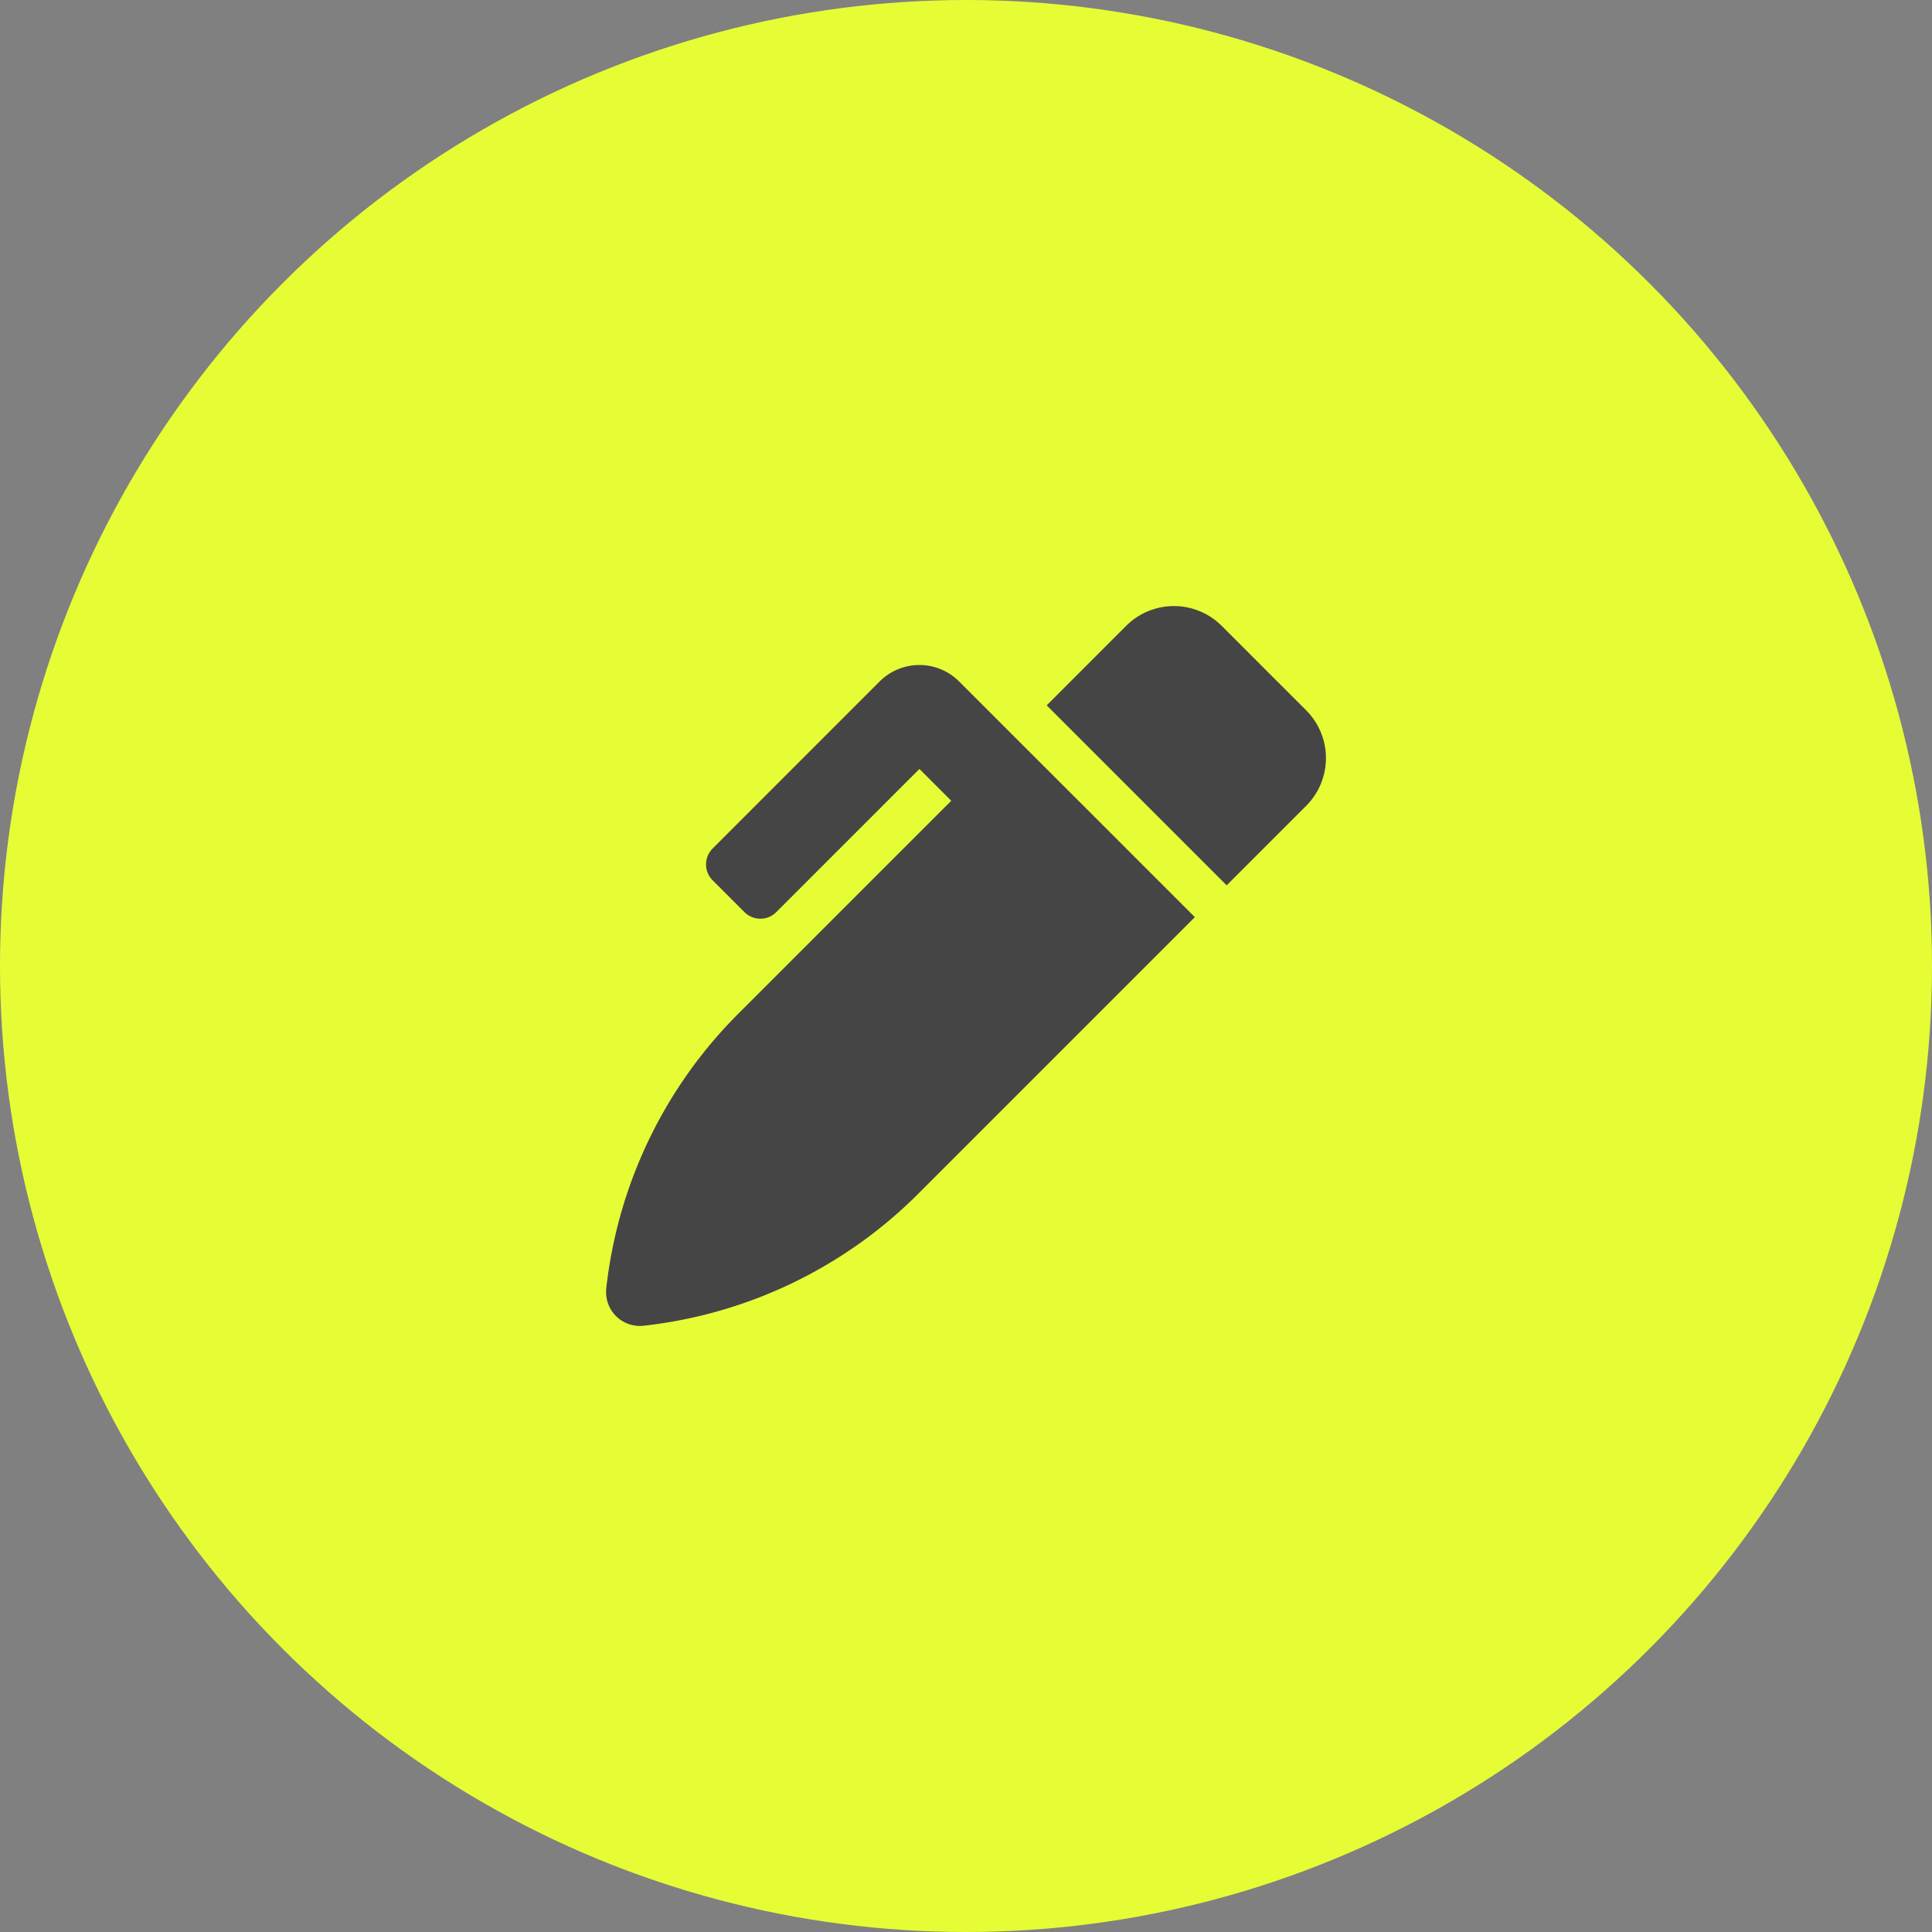 <svg xmlns="http://www.w3.org/2000/svg" width="203" height="203" viewBox="0 0 203 203">
  <rect x="0" y="0" width="203" height="203" fill="#808080" stroke="none"/>
  <g id="Group_170" data-name="Group 170" transform="translate(-420 -2226)">
    <circle id="Ellipse_3" data-name="Ellipse 3" cx="101.5" cy="101.5" r="101.5" transform="translate(420 2226)" fill="#e6fd36"/>
    <path id="Icon_awesome-pen-alt" data-name="Icon awesome-pen-alt" d="M73.565,10.958l-8.88-8.88a7.1,7.1,0,0,0-10.033,0L46.3,10.432,65.211,29.345l8.355-8.355a7.1,7.1,0,0,0,0-10.033ZM37.1,7.925a5.908,5.908,0,0,0-8.356,0L11.2,25.475a2.362,2.362,0,0,0,0,3.342l3.343,3.343a2.364,2.364,0,0,0,3.343,0L32.929,17.117l3.343,3.342L13.881,42.848A48.316,48.316,0,0,0,.026,71.669l0,.034A3.546,3.546,0,0,0,3.935,75.62,48.313,48.313,0,0,0,32.794,61.762L61.867,32.689,49.639,20.46,37.1,7.925Z" transform="translate(483.679 2289.679)" fill="#454545"/>
  </g>
</svg>
